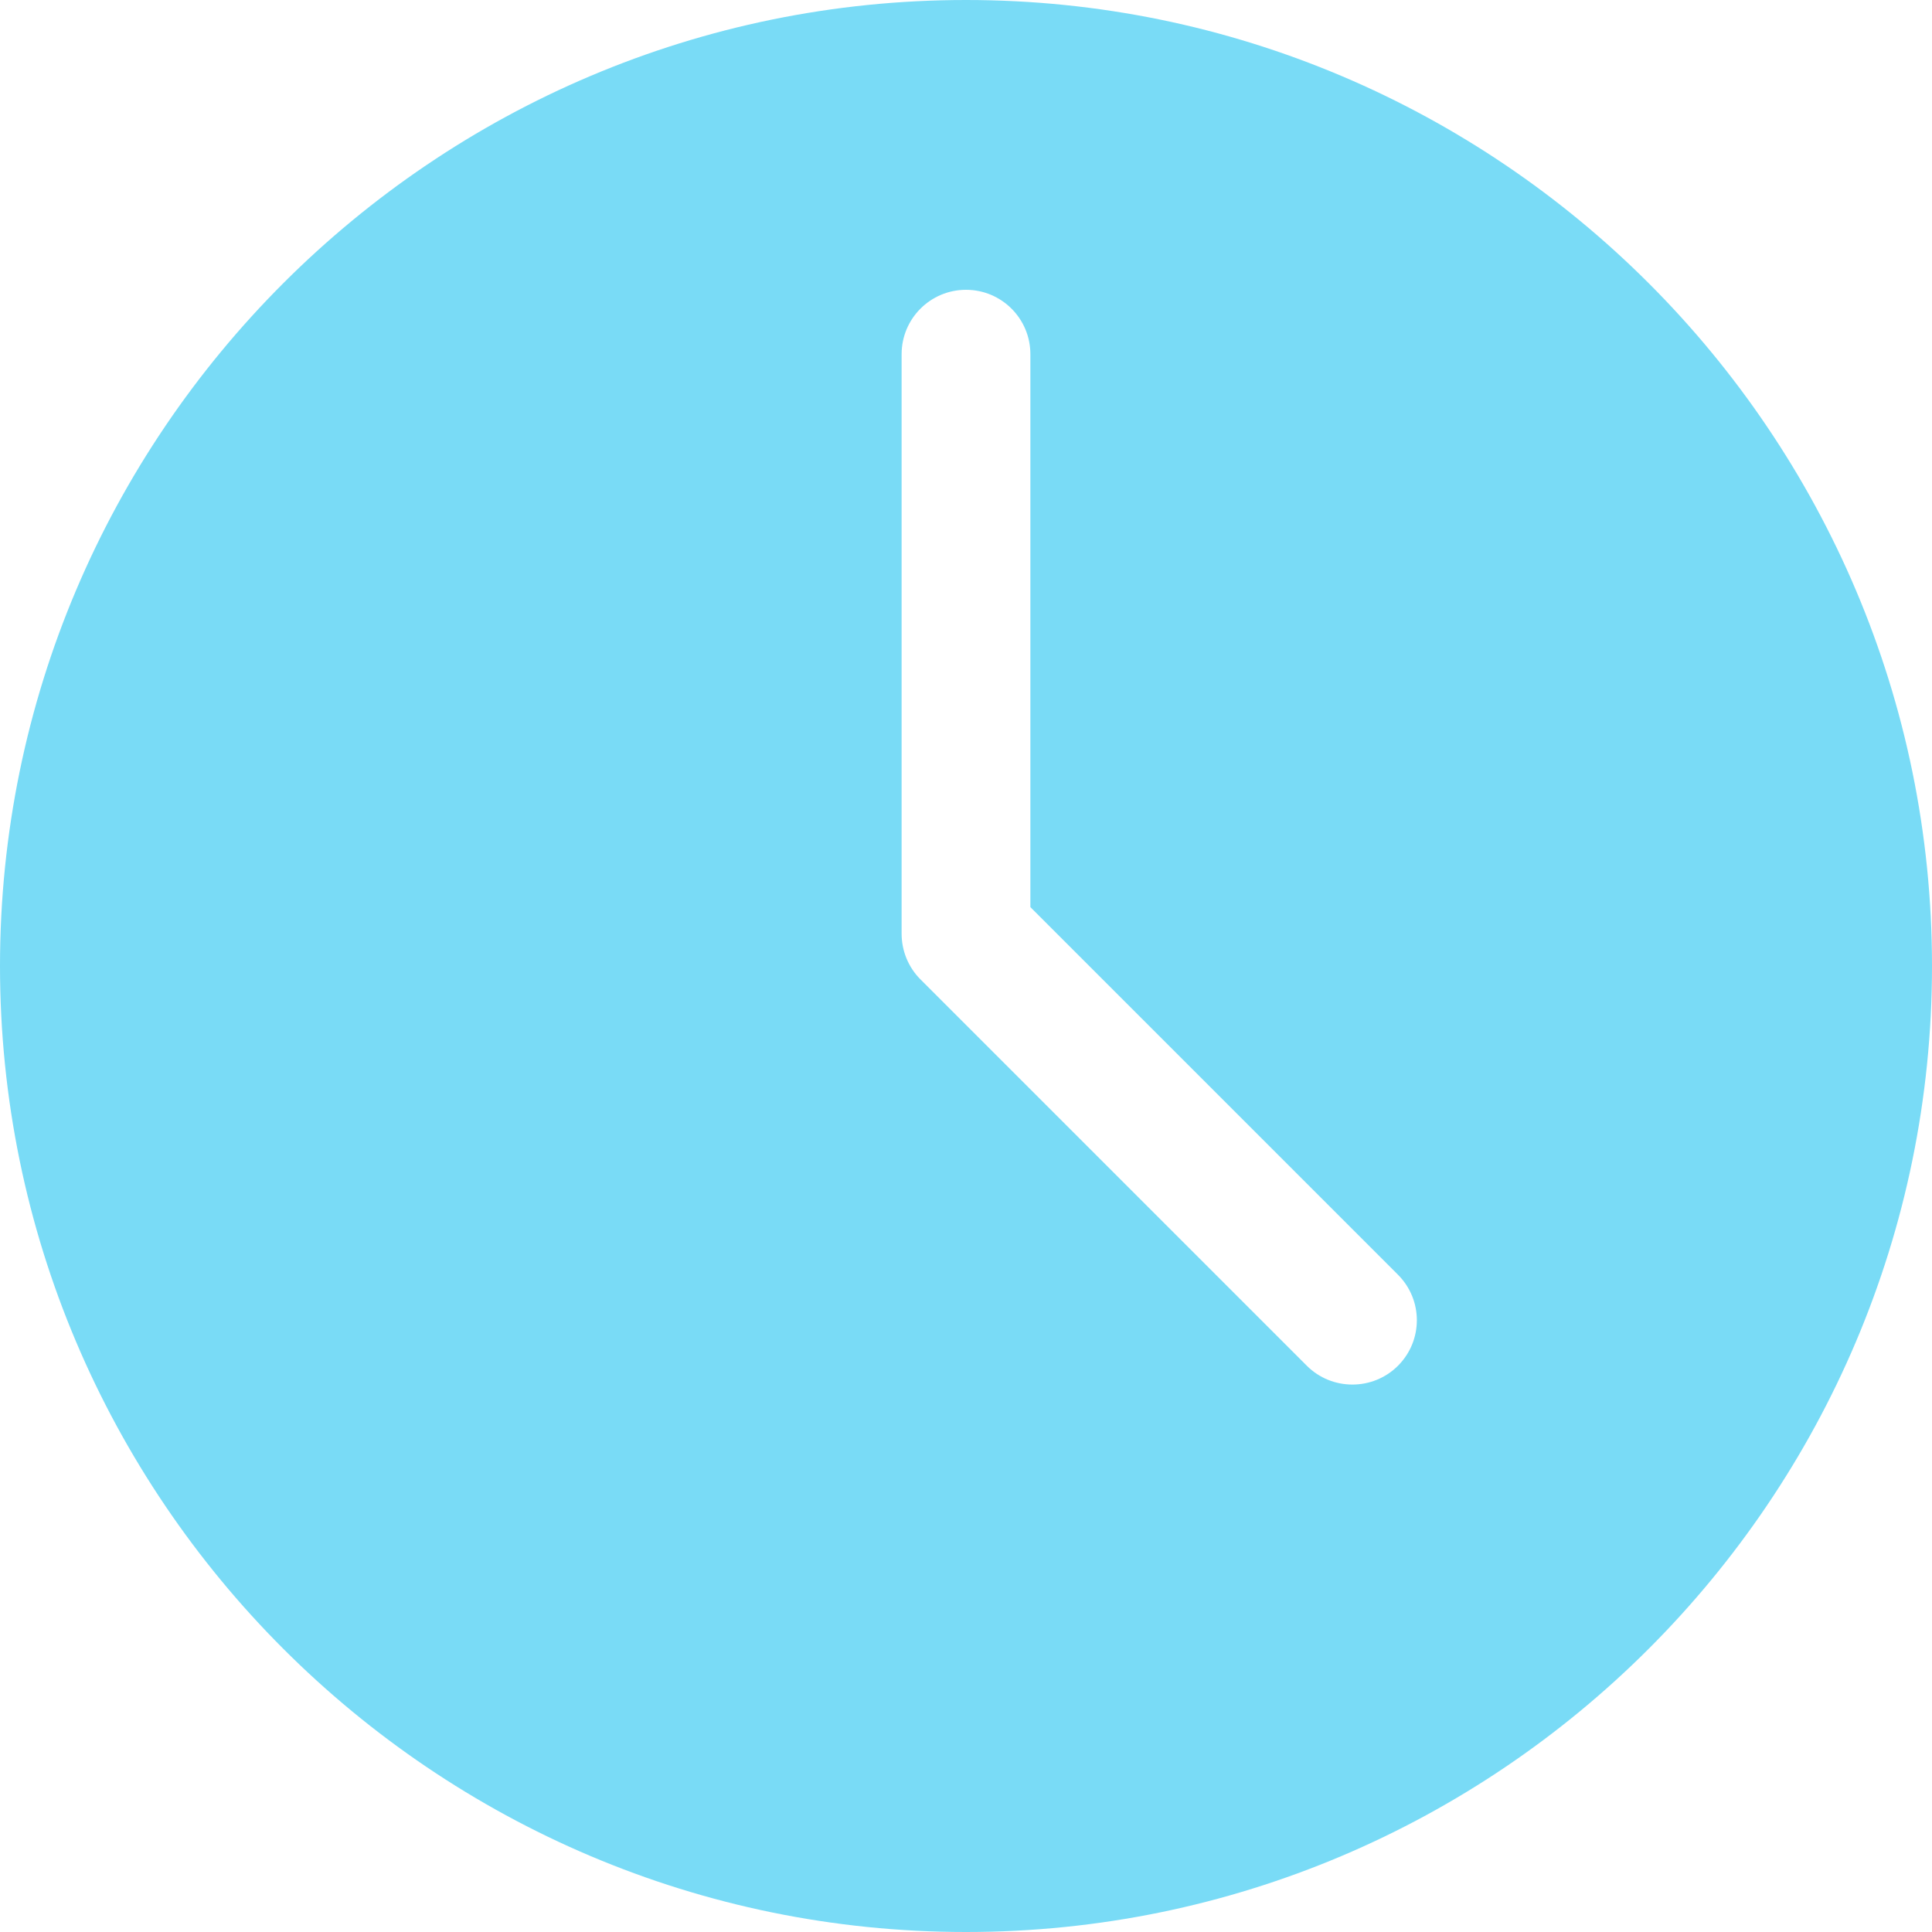 <svg xmlns="http://www.w3.org/2000/svg" width="34" height="34" viewBox="0 0 34 34" fill="none"><path d="M17 0C7.626 0 0 7.626 0 17C0 26.374 7.626 34 17 34C26.374 34 34 26.374 34 17C34 7.626 26.374 0 17 0ZM24.602 24.035C24.381 24.256 24.09 24.366 23.8 24.366C23.51 24.366 23.219 24.256 22.998 24.035L16.198 17.235C15.986 17.023 15.867 16.733 15.867 16.433V6.233C15.867 5.607 16.374 5.1 17 5.1C17.626 5.1 18.133 5.607 18.133 6.233V15.964L24.602 22.433C25.045 22.876 25.045 23.592 24.602 24.035Z" fill="#79DBF6"></path></svg>